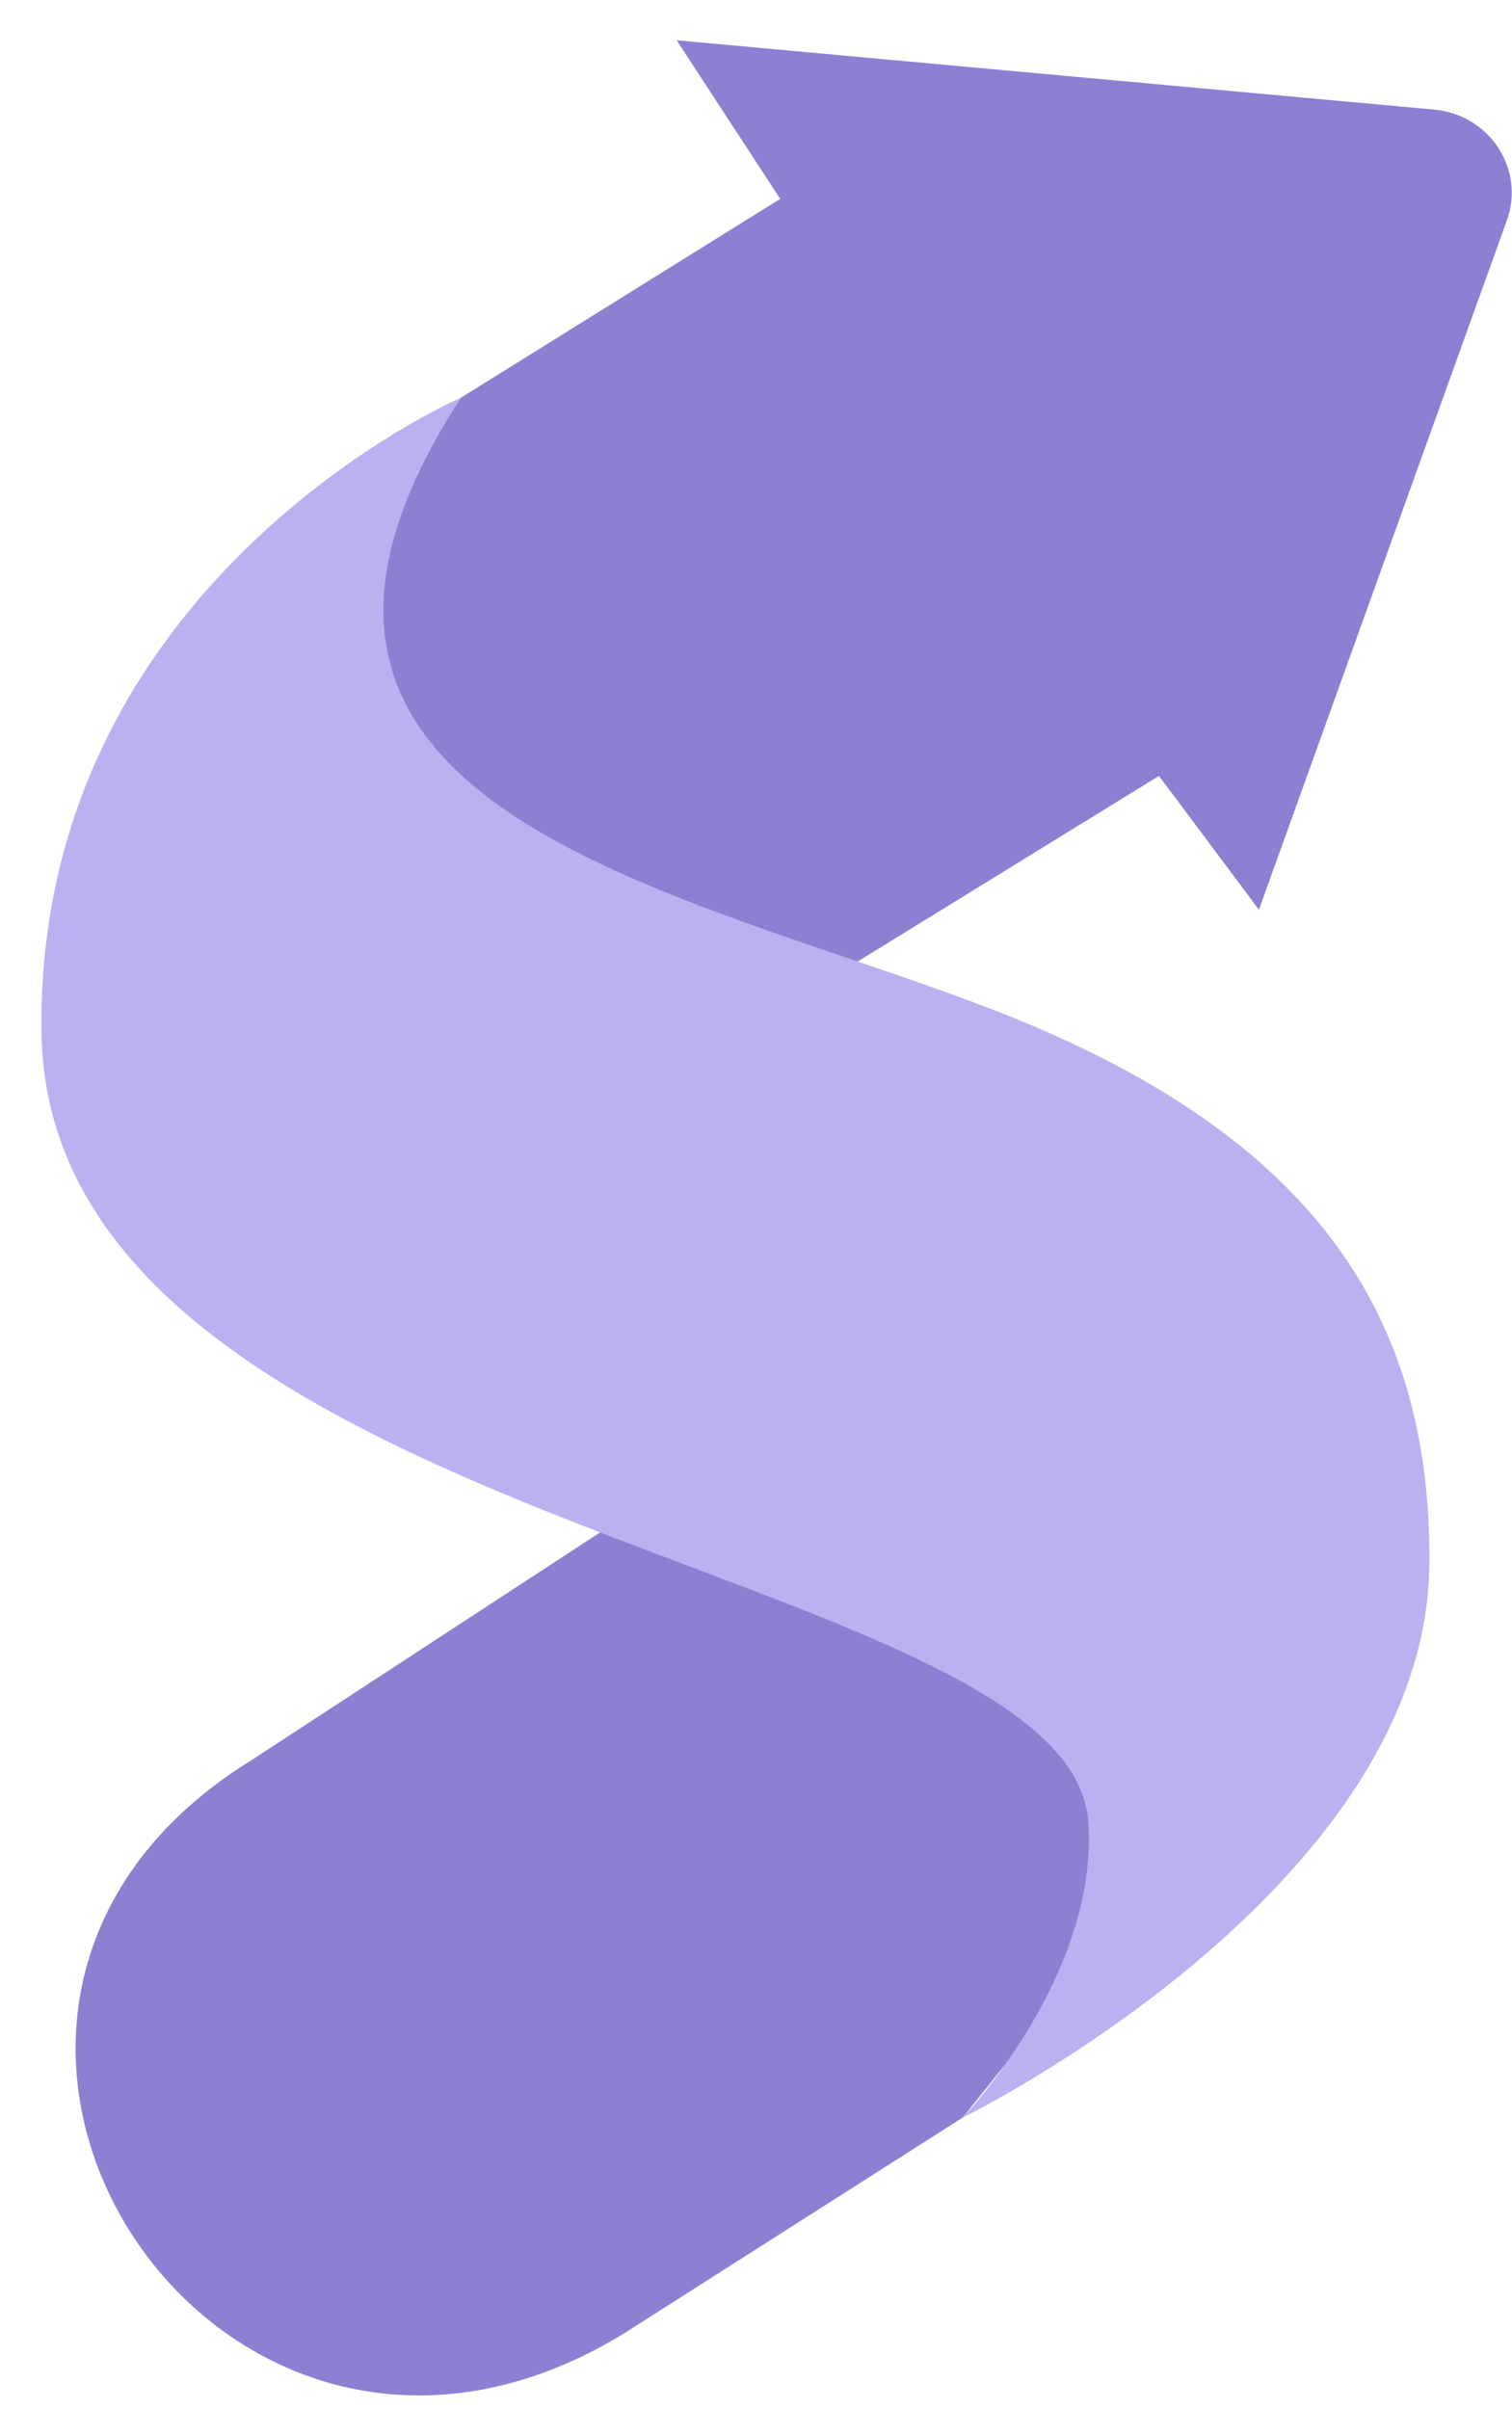 <svg width="27" height="43" viewBox="0 0 27 43" fill="none" xmlns="http://www.w3.org/2000/svg">
<path d="M13.932 3.549L12.084 0.719L25.609 1.956C26.597 2.047 27.238 3.018 26.909 3.931L22.481 16.236L20.696 13.848L14.324 17.771L5.854 14.803L7.009 7.757L8.235 7.096L13.933 3.549H13.932Z" fill="#8C80D2"/>
<path d="M4.546 31.38C-2.78 35.833 3.801 46.112 11.126 41.657L17.193 37.792L21.488 32.425L18.875 27.059L10.72 27.347L4.546 31.379V31.38Z" fill="#8C80D2"/>
<path d="M8.233 7.098C8.233 7.098 0.637 10.366 0.741 18.421C0.858 27.335 19.107 27.881 19.434 32.518C19.626 35.249 17.193 37.793 17.193 37.793C17.193 37.793 25.481 33.732 25.525 27.903C25.556 23.696 23.681 20.513 18.384 18.284C12.835 15.95 3.262 14.737 8.233 7.098Z" fill="#BAB1F1"/>
</svg>
